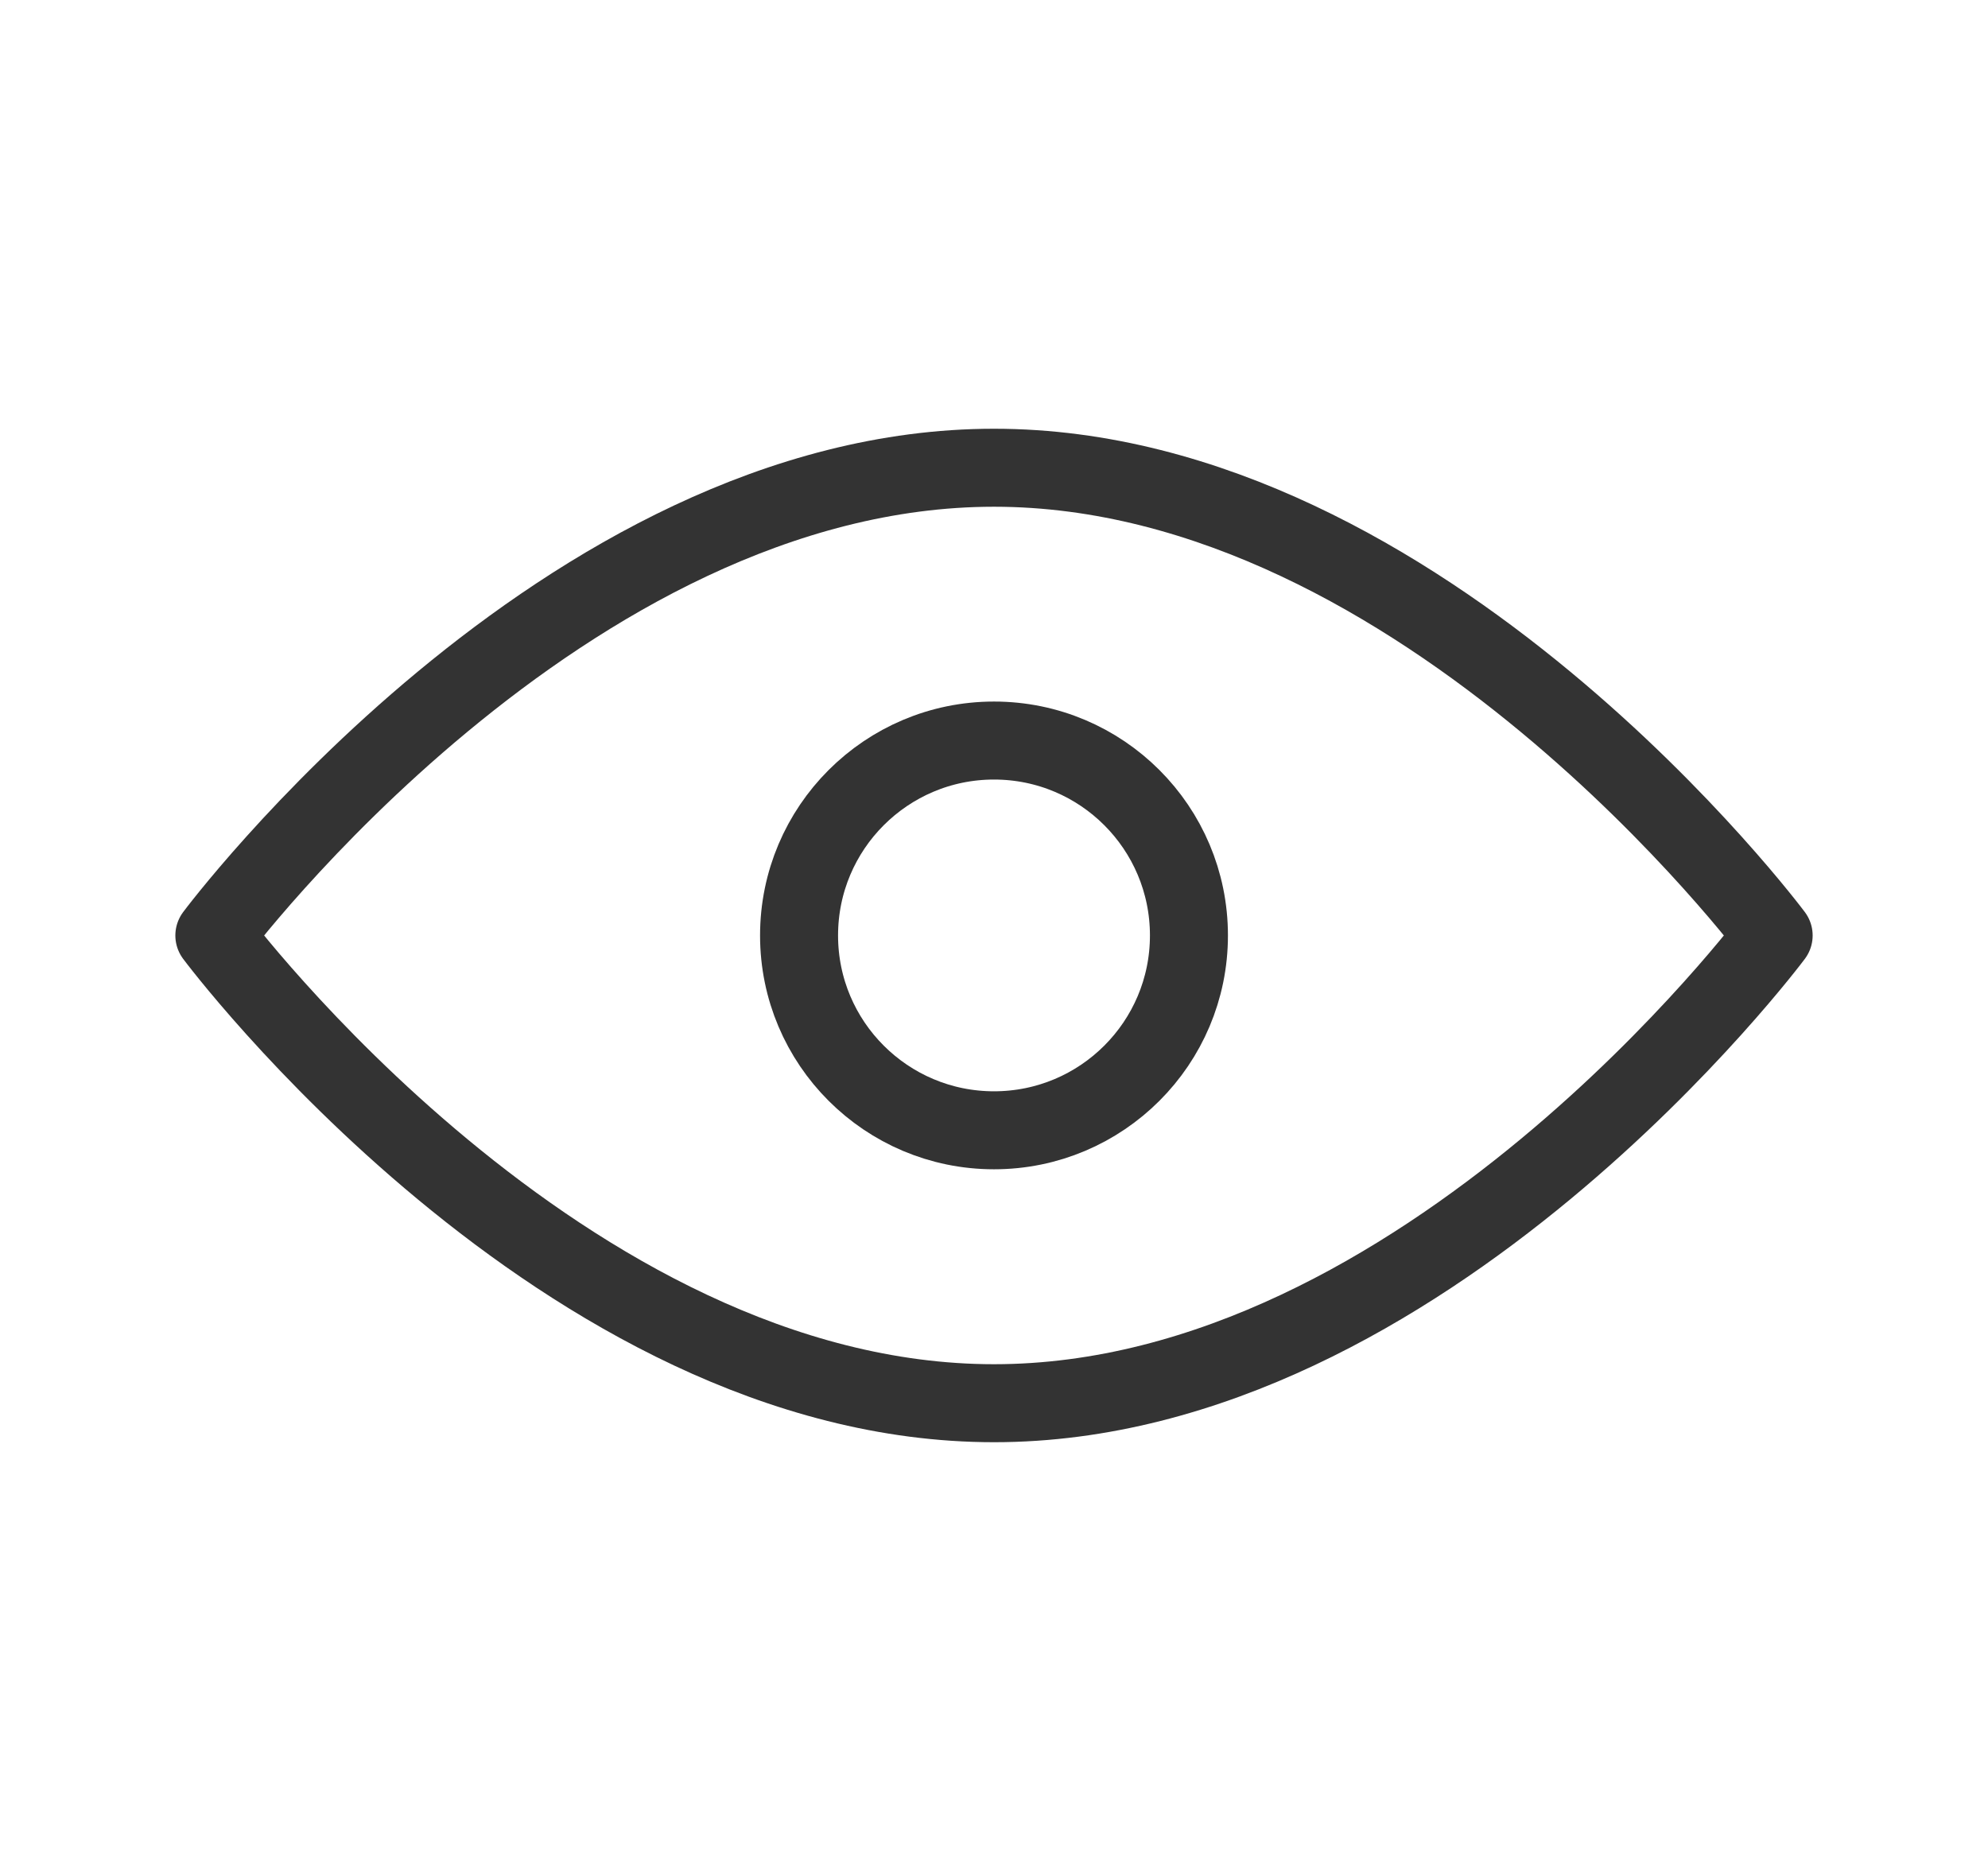 <svg width="17" height="16" viewBox="0 0 17 16" fill="none" xmlns="http://www.w3.org/2000/svg">
<path d="M8.5 12C12.182 12 15.167 8 15.167 8C15.167 8 12.182 4 8.5 4C4.818 4 1.833 8 1.833 8C1.833 8 4.818 12 8.5 12Z" stroke="#333333" stroke-width="0.667" stroke-linejoin="round"/>
<path d="M8.5 9.666C9.421 9.666 10.167 8.92 10.167 8C10.167 7.079 9.421 6.333 8.5 6.333C7.58 6.333 6.833 7.079 6.833 8C6.833 8.92 7.58 9.666 8.5 9.666Z" stroke="#333333" stroke-width="0.667" stroke-linejoin="round"/>
</svg>
